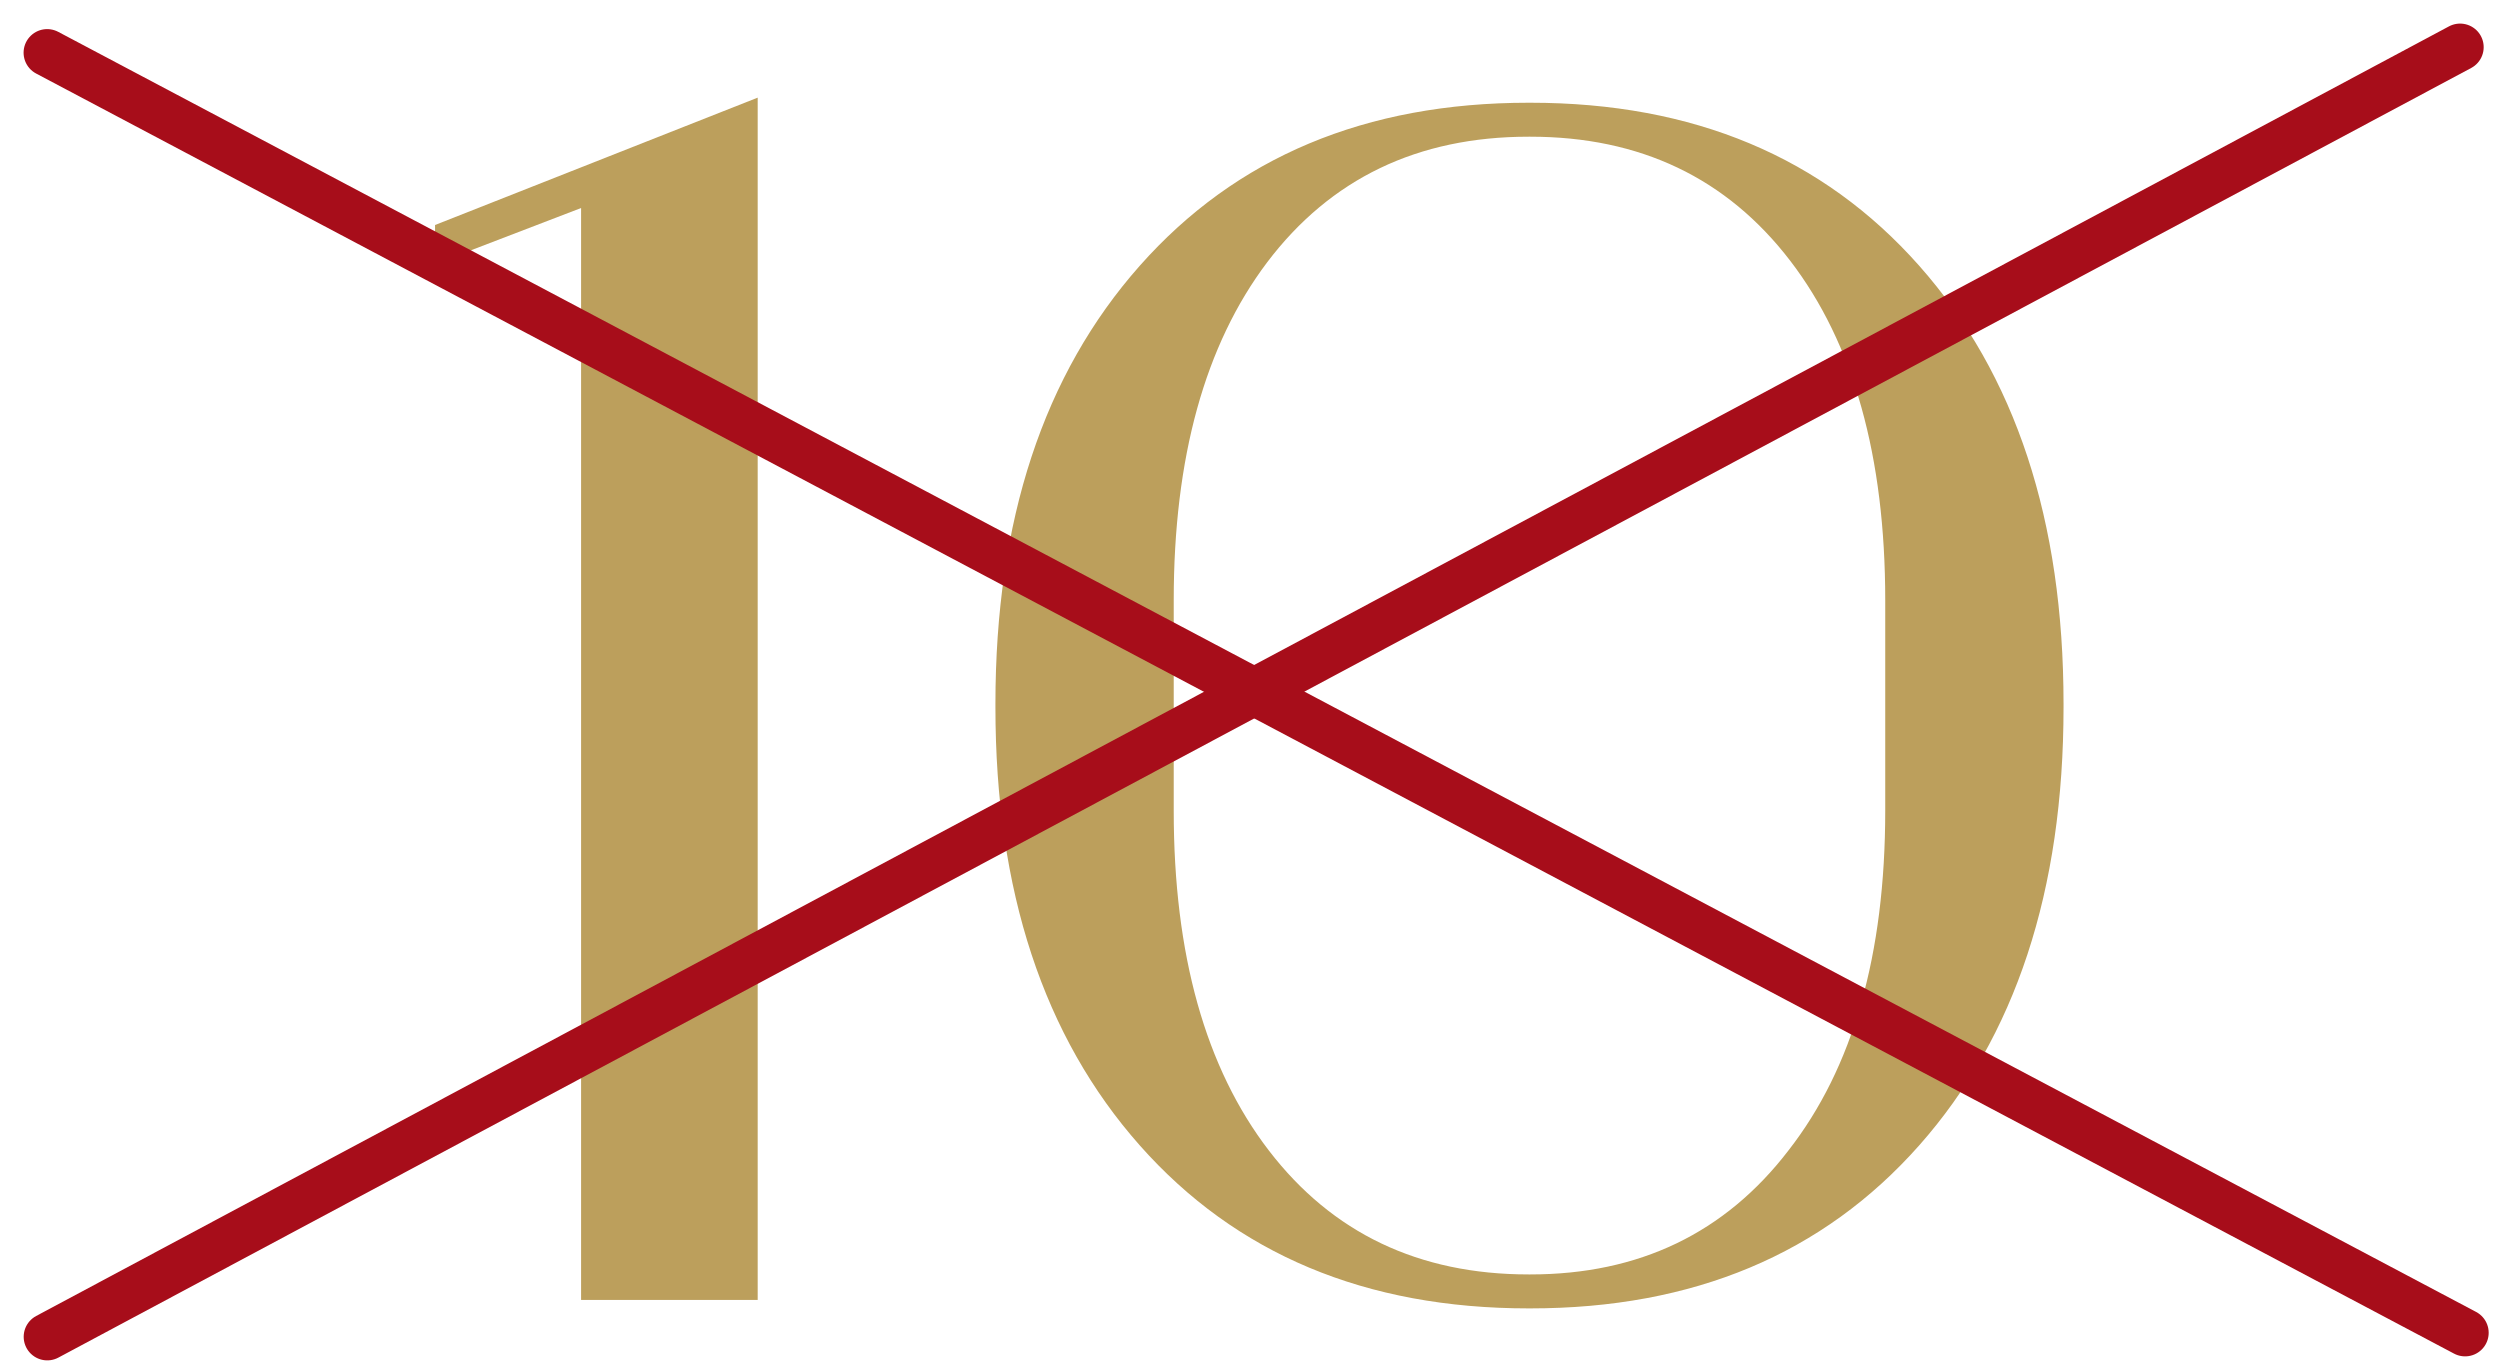 <svg xmlns="http://www.w3.org/2000/svg" fill="none" viewBox="0 0 53 29" height="29" width="53">
<path fill="#BC9F5C" d="M9.223 5.598V4.77L16.063 2.07V27.558H12.319V4.41L9.223 5.598Z"></path>
<path fill="#BC9F5C" d="M32.443 27.738H32.407C28.951 27.738 26.203 26.586 24.163 24.282C22.123 21.978 21.103 18.882 21.103 14.994V14.922C21.103 11.034 22.123 7.938 24.163 5.634C26.203 3.33 28.951 2.178 32.407 2.178H32.443C35.899 2.178 38.647 3.33 40.687 5.634C42.727 7.938 43.747 11.034 43.747 14.922V14.994C43.747 18.882 42.727 21.978 40.687 24.282C38.647 26.586 35.899 27.738 32.443 27.738ZM24.883 12.726V17.19C24.883 20.238 25.555 22.638 26.899 24.39C28.243 26.142 30.079 27.018 32.407 27.018H32.443C34.747 27.018 36.571 26.142 37.915 24.39C39.283 22.638 39.967 20.238 39.967 17.19V12.726C39.967 9.678 39.295 7.278 37.951 5.526C36.607 3.774 34.771 2.898 32.443 2.898H32.407C30.055 2.898 28.207 3.786 26.863 5.562C25.543 7.314 24.883 9.702 24.883 12.726Z"></path>
<path stroke-linecap="round" stroke="#A70D1A" d="M1 1.117L52.26 28.255"></path>
<path stroke-linecap="round" stroke="#A70D1A" d="M1.002 28.34L52.154 1"></path>
</svg>

